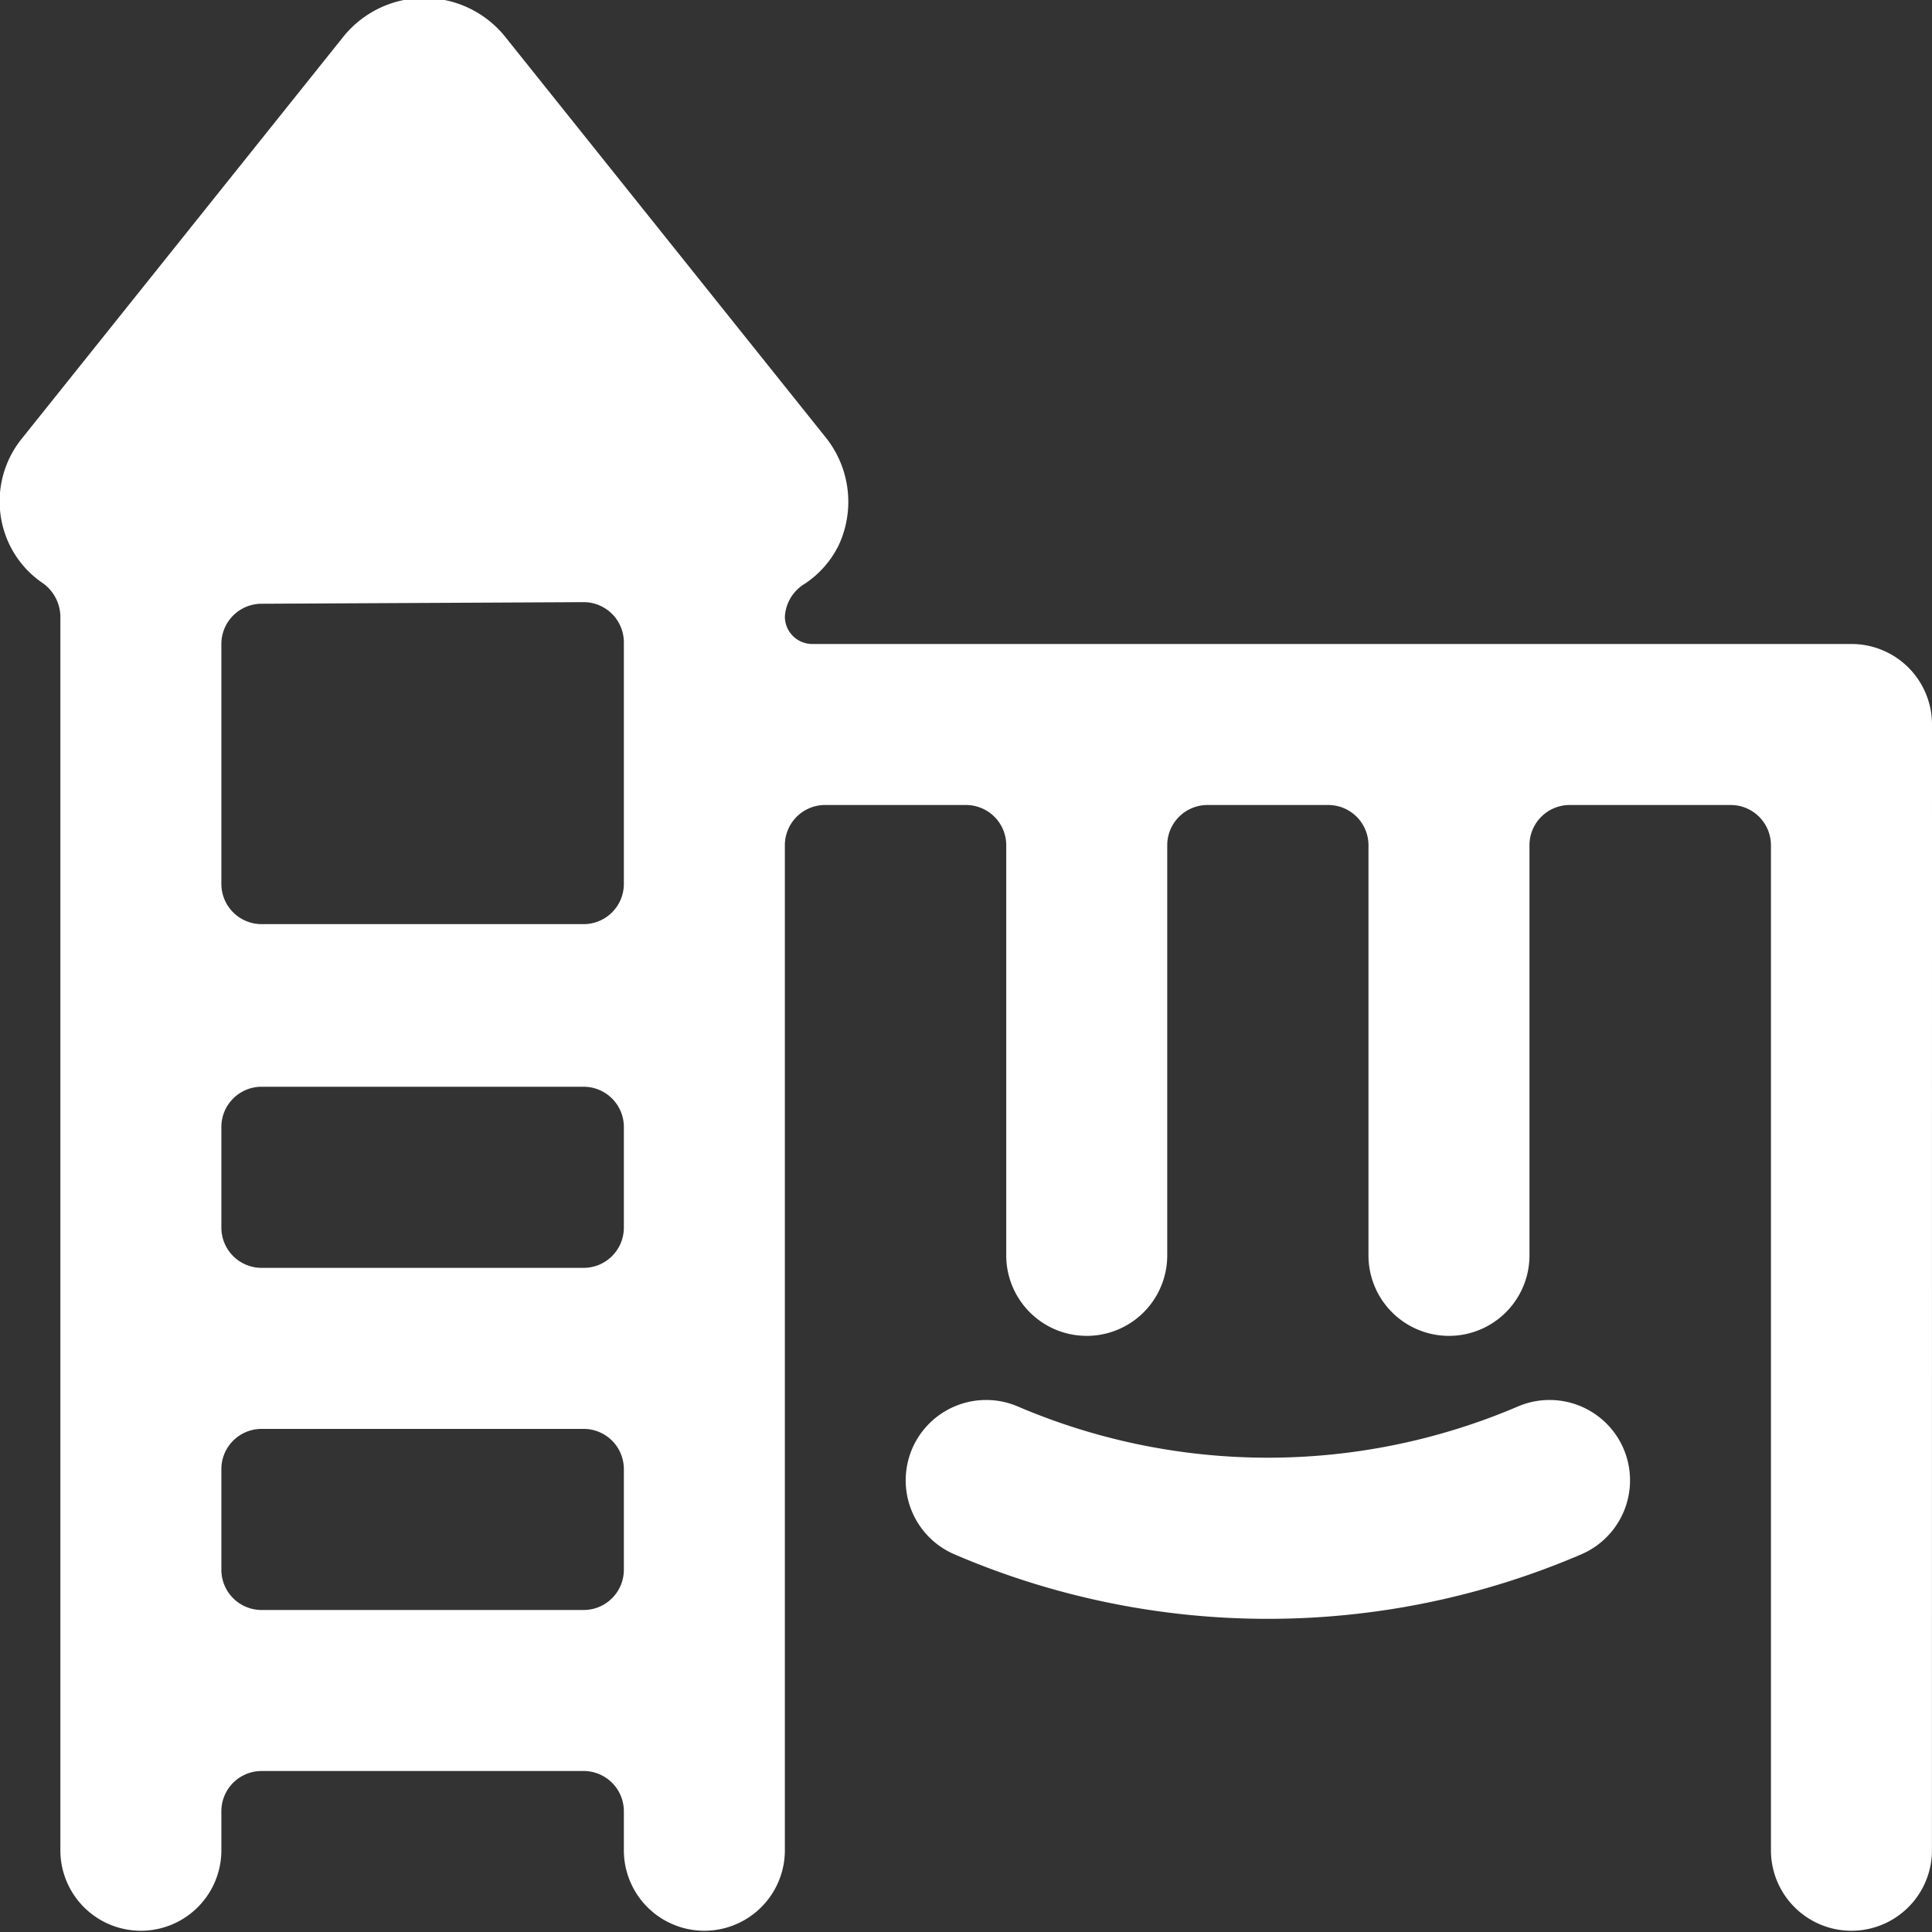 <svg xmlns="http://www.w3.org/2000/svg" viewBox="0 0 100 100" id="Family-Outdoors-Playhouse--Streamline-Ultimate" height="100" width="100"><rect x="0" y="0" width="100" height="100" fill="#333333" stroke="none"/><desc>Family Outdoors Playhouse Streamline Icon: https://streamlinehq.com</desc><g><path d="M100 37.5a4.167 4.167 0 0 0 -4.167 -4.167H42.042a1.417 1.417 0 0 1 -1.417 -1.417 2.125 2.125 0 0 1 1.042 -1.708 5.083 5.083 0 0 0 1.75 -2 5.333 5.333 0 0 0 -0.625 -5.5l-16.667 -20.833a5.375 5.375 0 0 0 -8.333 0l-16.667 20.833a5.167 5.167 0 0 0 -0.625 5.5 5.083 5.083 0 0 0 1.75 2 2.167 2.167 0 0 1 0.875 1.708V95.833a4.167 4.167 0 0 0 8.333 0v-2.083a2.083 2.083 0 0 1 2.083 -2.083h16.667a2.083 2.083 0 0 1 2.083 2.083v2.083a4.167 4.167 0 0 0 8.333 0V43.75a2.083 2.083 0 0 1 2.083 -2.083H50a2.083 2.083 0 0 1 2.083 2.083v21.292a4.167 4.167 0 0 0 8.333 0V43.75a2.083 2.083 0 0 1 2.083 -2.083h6.25a2.083 2.083 0 0 1 2.083 2.083v21.292a4.167 4.167 0 0 0 8.333 0V43.75a2.083 2.083 0 0 1 2.083 -2.083h8.333a2.083 2.083 0 0 1 2.083 2.083V95.833a4.167 4.167 0 0 0 8.333 0ZM30.208 31.167a2.083 2.083 0 0 1 2.083 2.083v12.5a2.083 2.083 0 0 1 -2.083 2.083h-16.667a2.083 2.083 0 0 1 -2.083 -2.083V33.333a2.083 2.083 0 0 1 2.083 -2.083ZM11.458 58.333a2.083 2.083 0 0 1 2.083 -2.083h16.667a2.083 2.083 0 0 1 2.083 2.083v5.208a2.083 2.083 0 0 1 -2.083 2.083h-16.667a2.083 2.083 0 0 1 -2.083 -2.083Zm2.083 25a2.083 2.083 0 0 1 -2.083 -2.083v-5.208a2.083 2.083 0 0 1 2.083 -2.083h16.667a2.083 2.083 0 0 1 2.083 2.083v5.208a2.083 2.083 0 0 1 -2.083 2.083Z" fill="#ffffff" stroke-width="4.167"></path><path d="M78.583 72.792a32.917 32.917 0 0 1 -25.917 0 4.167 4.167 0 0 0 -5.458 2.208 4.167 4.167 0 0 0 2.208 5.458 41.083 41.083 0 0 0 32.417 0 4.167 4.167 0 0 0 2.208 -5.458 4.167 4.167 0 0 0 -5.458 -2.208Z" fill="#ffffff" stroke-width="4.167"></path></g></svg>